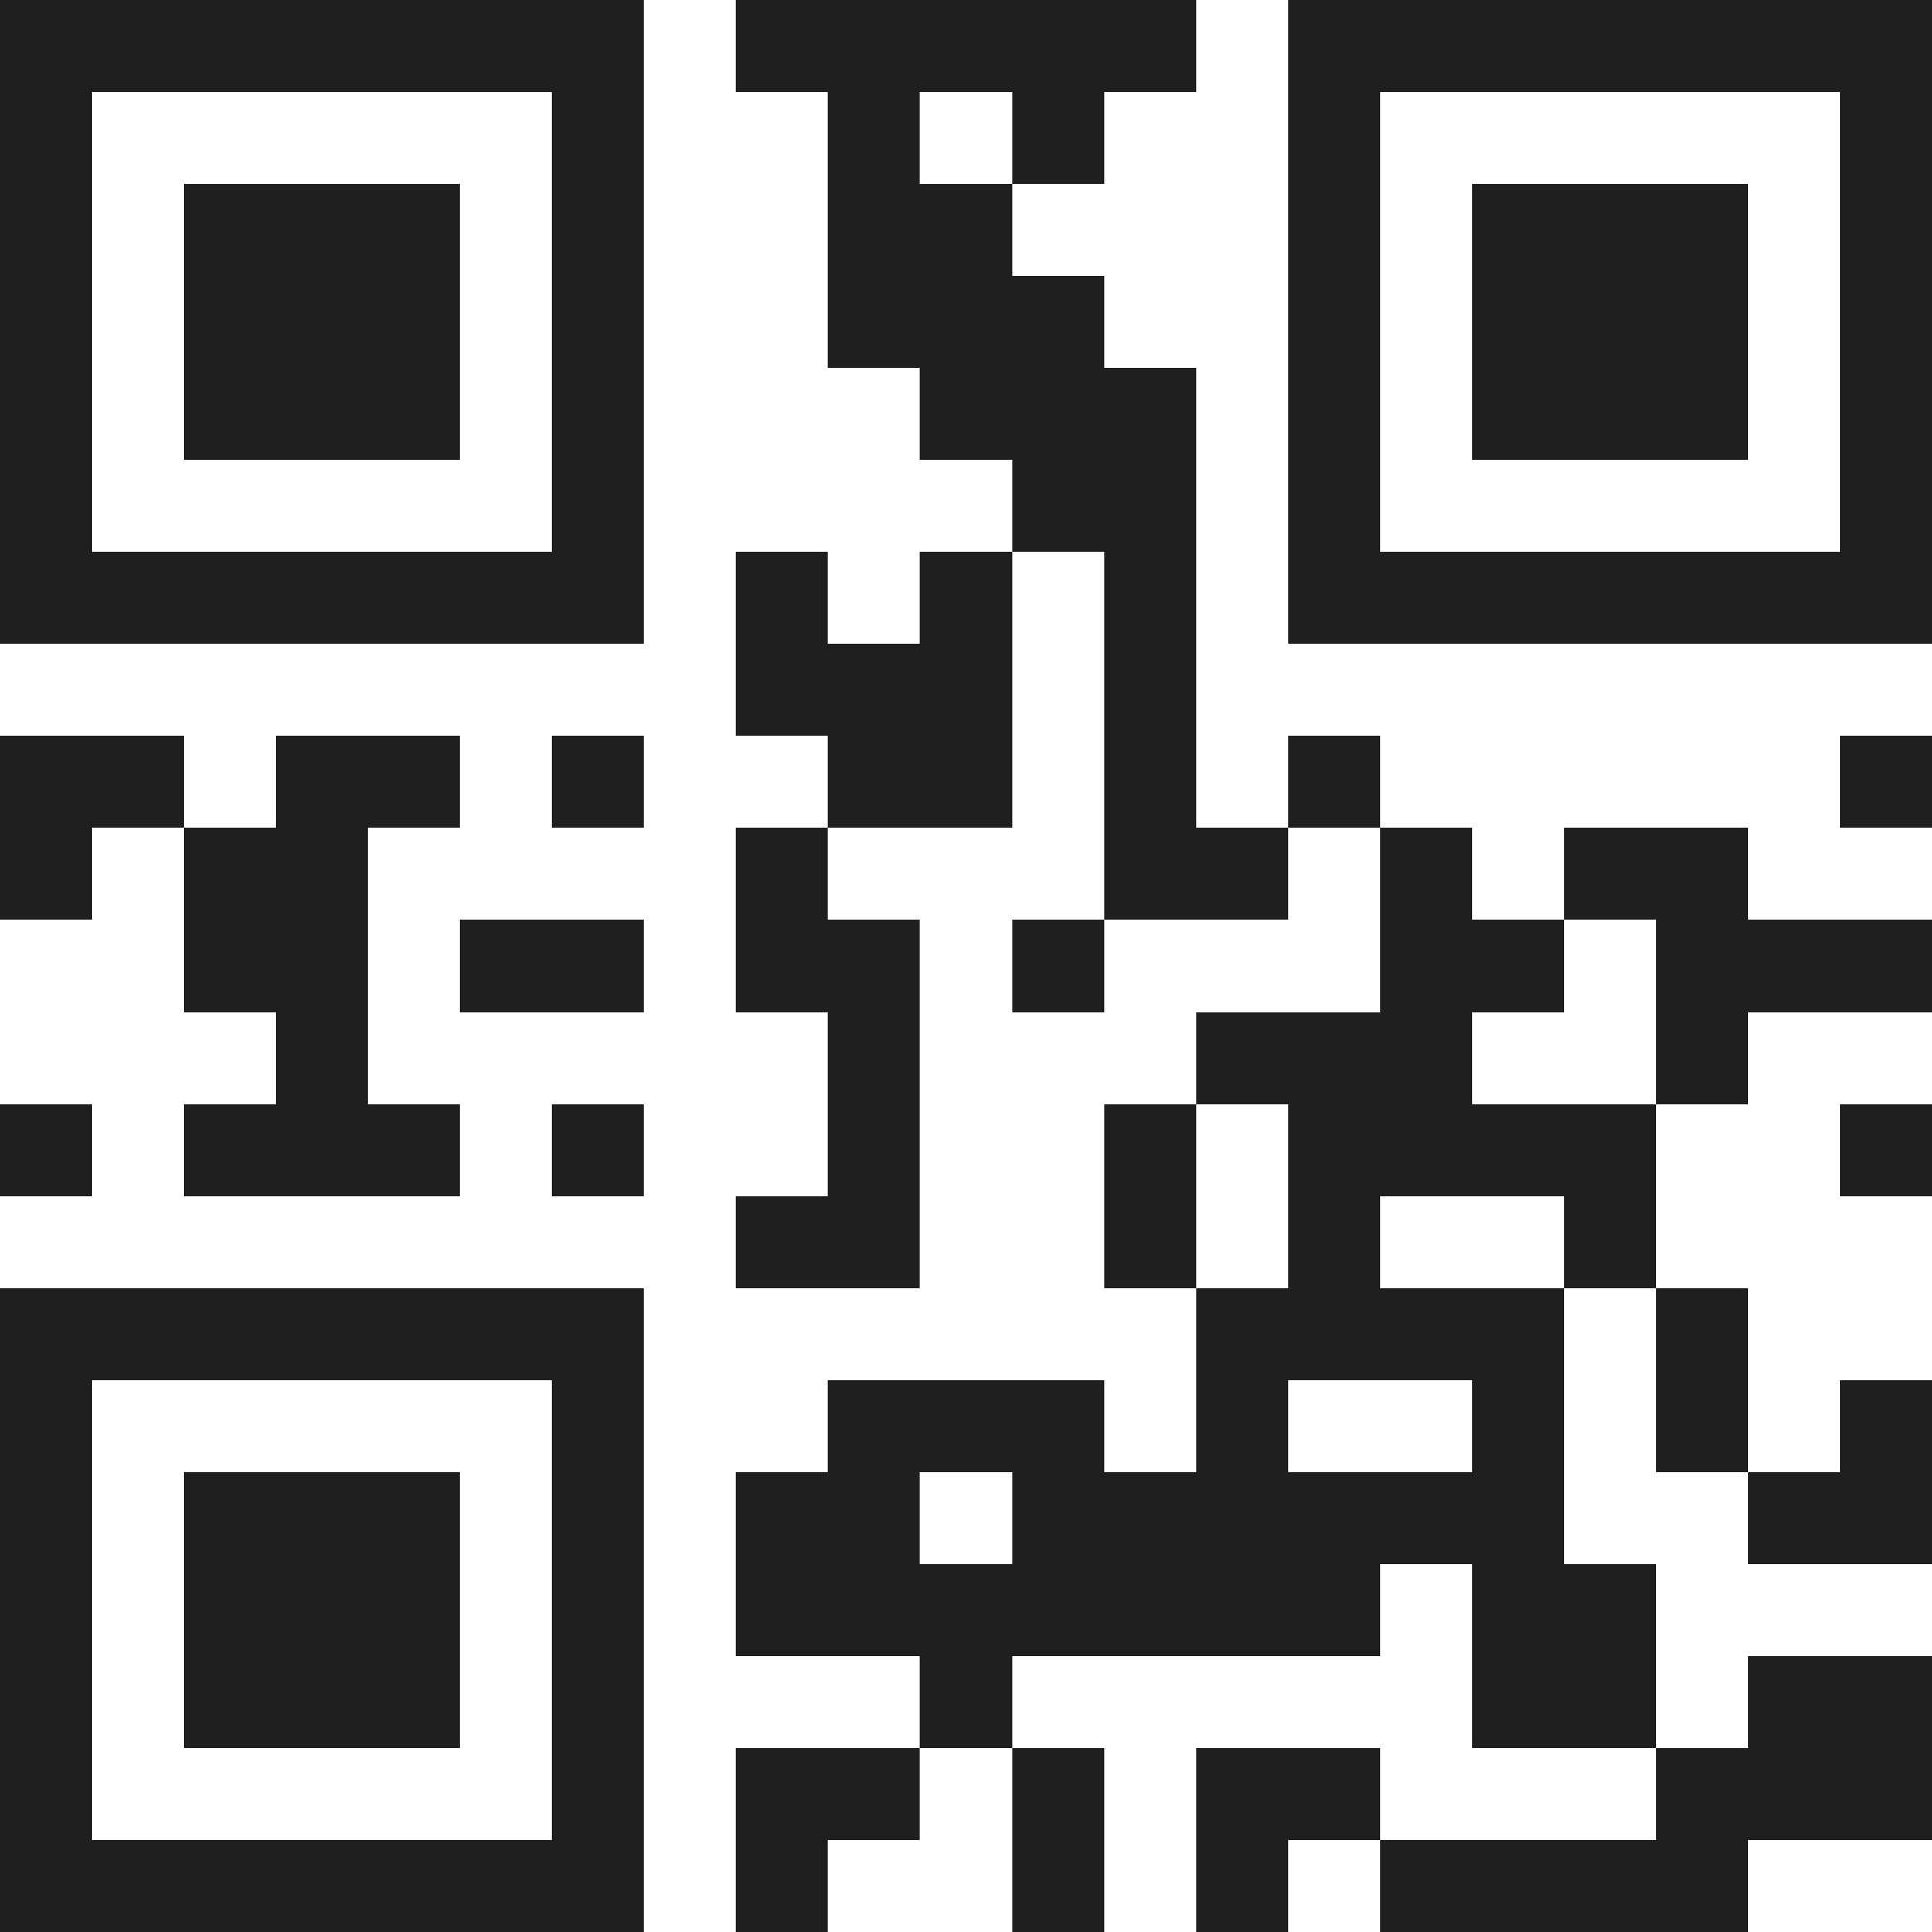 <svg xmlns="http://www.w3.org/2000/svg" viewBox="0 0 21 21" shape-rendering="crispEdges"><path fill="#ffffff" d="M0 0h21v21H0z"/><path stroke="#1f1f1f" d="M0 0.5h7m1 0h5m1 0h7M0 1.5h1m5 0h1m2 0h1m1 0h1m2 0h1m5 0h1M0 2.5h1m1 0h3m1 0h1m2 0h2m3 0h1m1 0h3m1 0h1M0 3.5h1m1 0h3m1 0h1m2 0h3m2 0h1m1 0h3m1 0h1M0 4.5h1m1 0h3m1 0h1m3 0h3m1 0h1m1 0h3m1 0h1M0 5.5h1m5 0h1m4 0h2m1 0h1m5 0h1M0 6.5h7m1 0h1m1 0h1m1 0h1m1 0h7M8 7.5h3m1 0h1M0 8.5h2m1 0h2m1 0h1m2 0h2m1 0h1m1 0h1m5 0h1M0 9.5h1m1 0h2m4 0h1m3 0h2m1 0h1m1 0h2M2 10.5h2m1 0h2m1 0h2m1 0h1m3 0h2m1 0h3M3 11.5h1m5 0h1m3 0h3m2 0h1M0 12.5h1m1 0h3m1 0h1m2 0h1m2 0h1m1 0h4m2 0h1M8 13.5h2m2 0h1m1 0h1m2 0h1M0 14.5h7m6 0h4m1 0h1M0 15.5h1m5 0h1m2 0h3m1 0h1m2 0h1m1 0h1m1 0h1M0 16.5h1m1 0h3m1 0h1m1 0h2m1 0h6m2 0h2M0 17.5h1m1 0h3m1 0h1m1 0h7m1 0h2M0 18.5h1m1 0h3m1 0h1m3 0h1m5 0h2m1 0h2M0 19.5h1m5 0h1m1 0h2m1 0h1m1 0h2m3 0h3M0 20.5h7m1 0h1m2 0h1m1 0h1m1 0h4"/></svg>
